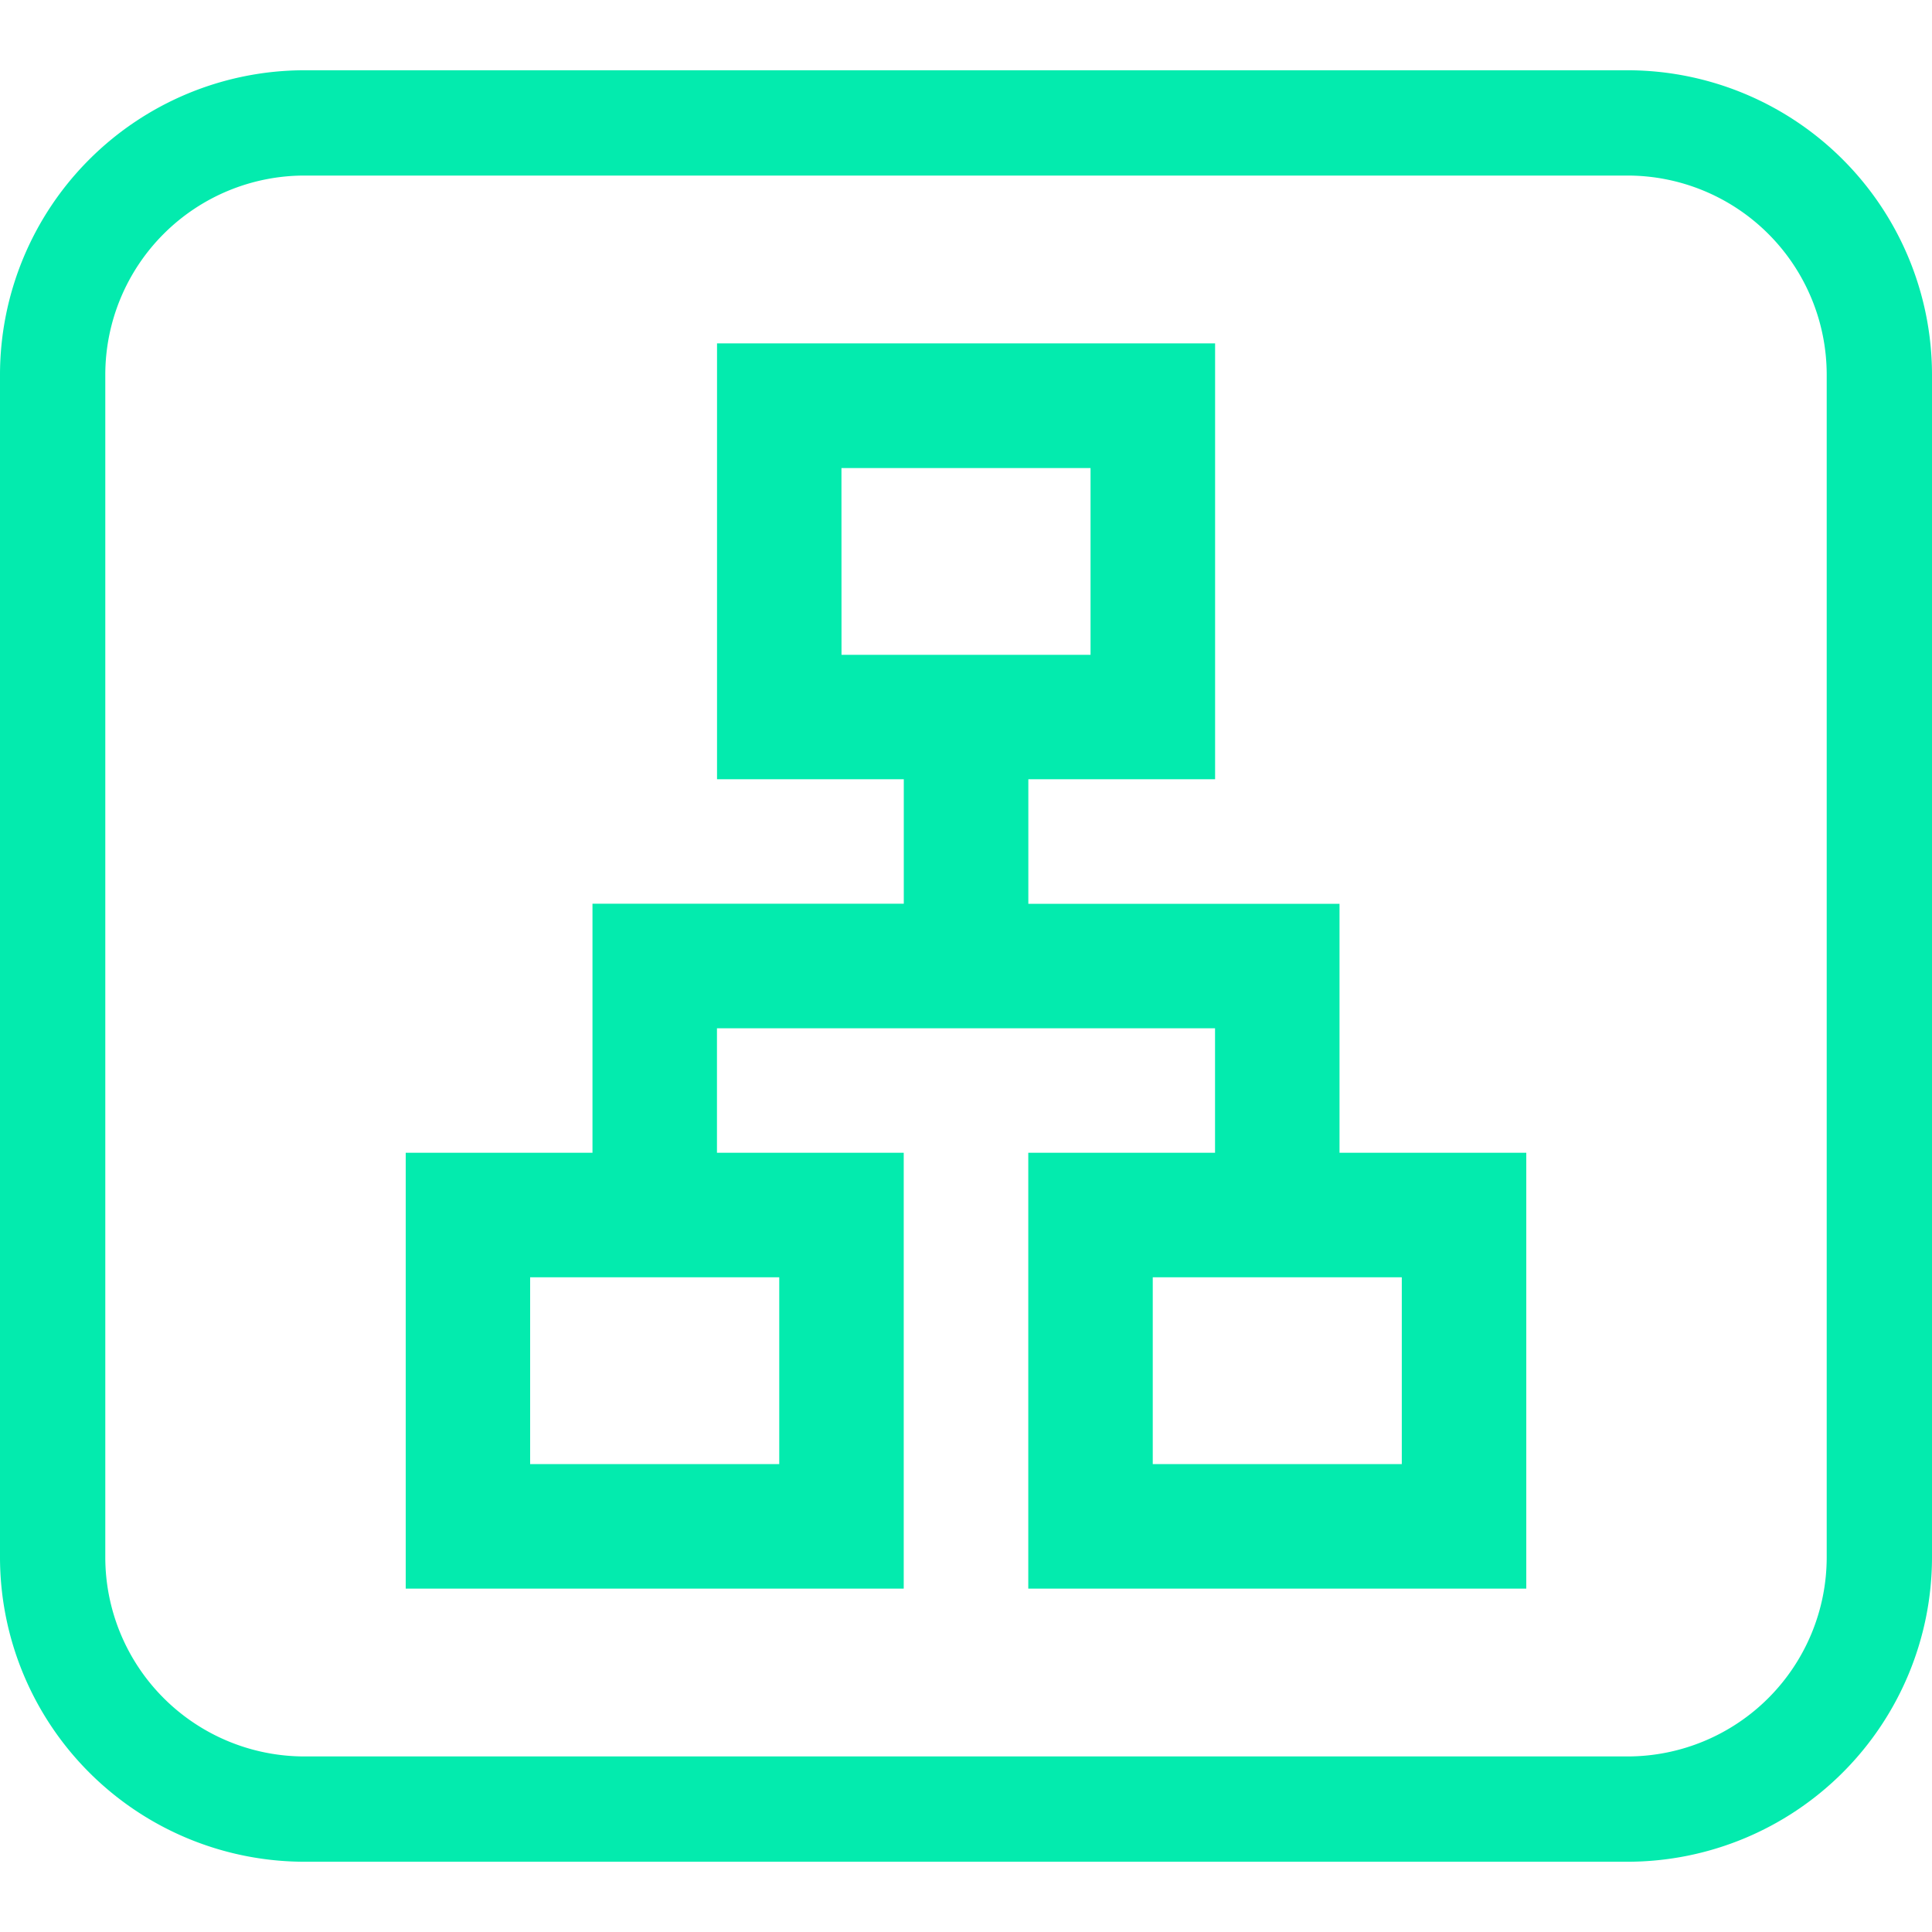 <svg xmlns="http://www.w3.org/2000/svg" id="Livello_2" data-name="Livello 2" viewBox="0 0 300 300"><defs><style>.cls-1{fill:#03ebae;}</style></defs><g id="icone"><path class="cls-1" d="M63,246.68V179H92V140.33h48.34V121h-29V53.32h77.34V121h-29v19.34H208V179h29v67.68H159.67V179h29V159.67H111.33V179h29v67.68H63Zm67.67-145h38.67v-29H130.66ZM82.32,227.34H121v-29H82.32Zm96.68,0h38.67v-29H179Z"></path><path class="cls-1" d="M252.74,289.09H47.26A47.31,47.31,0,0,1,0,241.83V58.17A47.31,47.31,0,0,1,47.26,10.91H252.74A47.31,47.31,0,0,1,300,58.17V241.83A47.31,47.31,0,0,1,252.74,289.09ZM47.26,27.26A30.94,30.94,0,0,0,16.35,58.17V241.83a30.94,30.94,0,0,0,30.91,30.91H252.74a30.94,30.94,0,0,0,30.91-30.91V58.17a30.94,30.94,0,0,0-30.91-30.91Z"></path></g></svg>